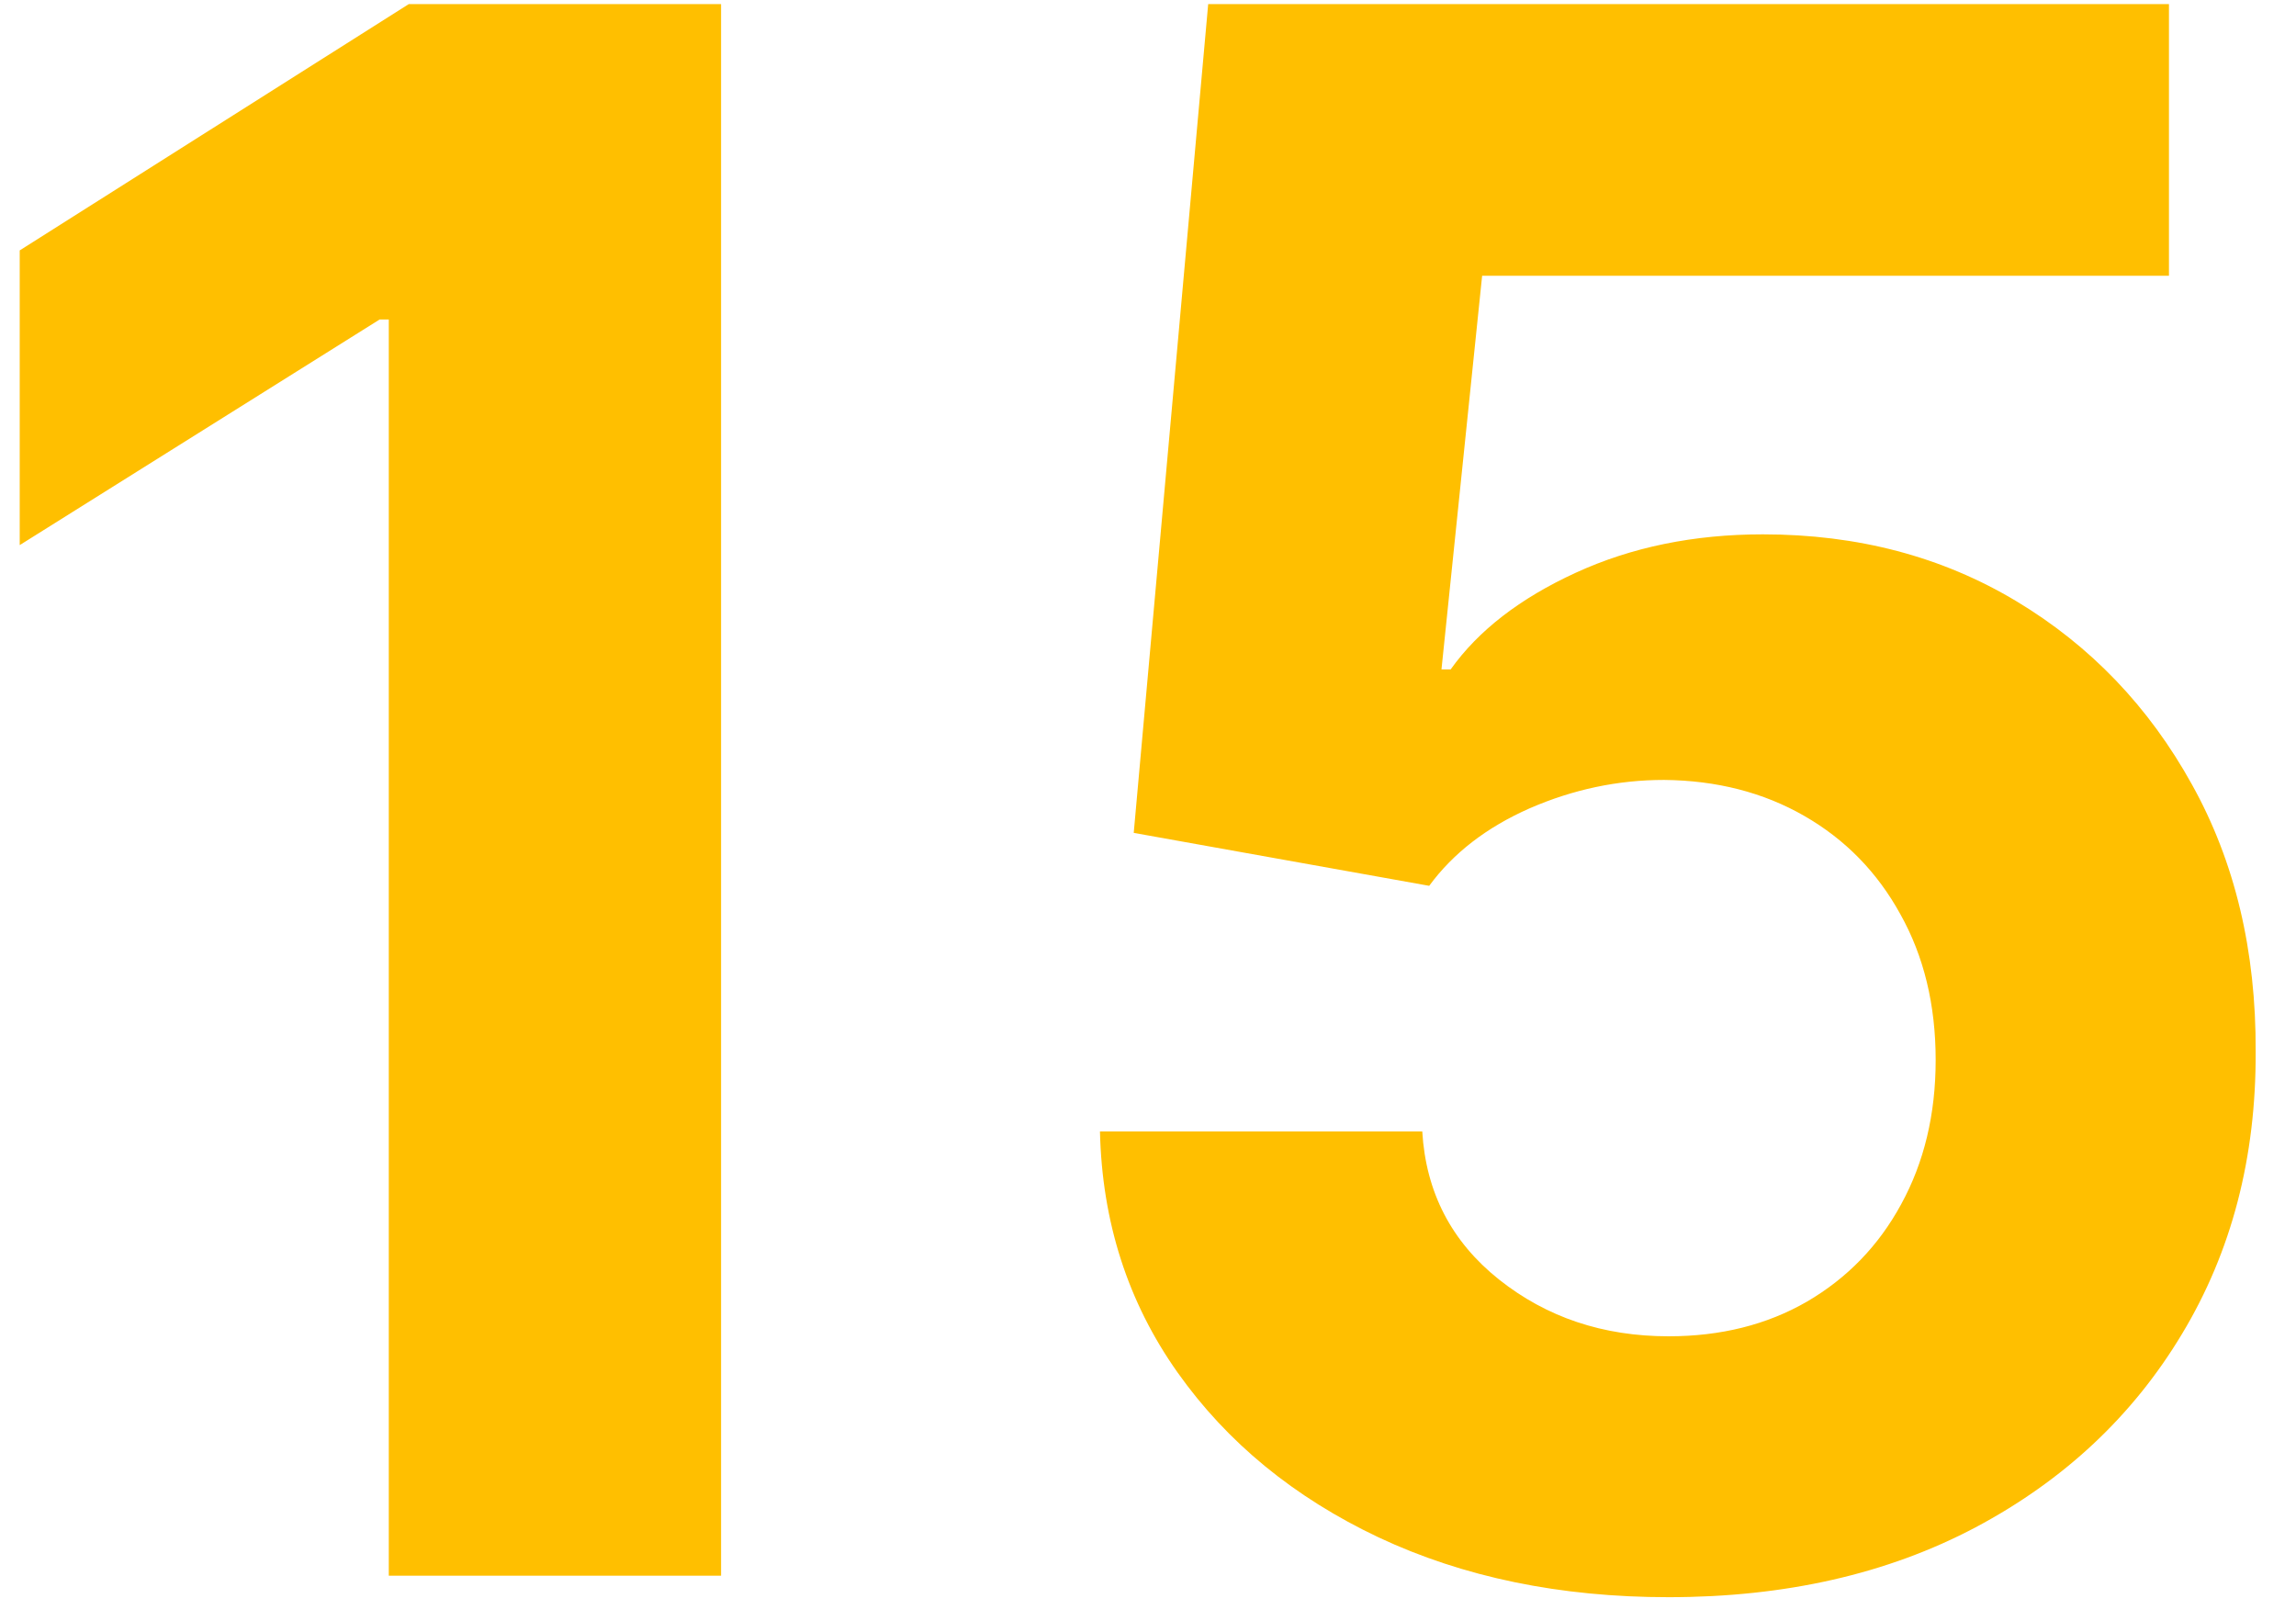 <?xml version="1.0" encoding="UTF-8"?> <svg xmlns="http://www.w3.org/2000/svg" width="51" height="36" viewBox="0 0 51 36" fill="none"> <path d="M16.017 0.091V35H8.636V7.097H8.432L0.438 12.108V5.562L9.08 0.091H16.017ZM37.064 35.477C34.655 35.477 32.507 35.034 30.621 34.148C28.746 33.261 27.257 32.04 26.155 30.483C25.053 28.926 24.479 27.142 24.433 25.131H31.592C31.672 26.483 32.24 27.579 33.297 28.421C34.354 29.261 35.609 29.682 37.064 29.682C38.223 29.682 39.246 29.426 40.132 28.915C41.03 28.392 41.729 27.671 42.229 26.75C42.74 25.818 42.996 24.75 42.996 23.546C42.996 22.318 42.734 21.239 42.212 20.307C41.7 19.375 40.99 18.648 40.081 18.125C39.172 17.602 38.132 17.335 36.962 17.324C35.939 17.324 34.945 17.534 33.979 17.954C33.024 18.375 32.28 18.949 31.746 19.676L25.183 18.5L26.837 0.091H48.178V6.125H32.922L32.019 14.869H32.223C32.837 14.006 33.763 13.29 35.001 12.722C36.24 12.153 37.626 11.869 39.16 11.869C41.263 11.869 43.138 12.364 44.785 13.352C46.433 14.341 47.734 15.699 48.689 17.426C49.644 19.142 50.115 21.119 50.104 23.358C50.115 25.71 49.57 27.801 48.467 29.631C47.376 31.449 45.848 32.881 43.882 33.926C41.928 34.96 39.655 35.477 37.064 35.477Z" fill="#FFBF00"></path> </svg> 